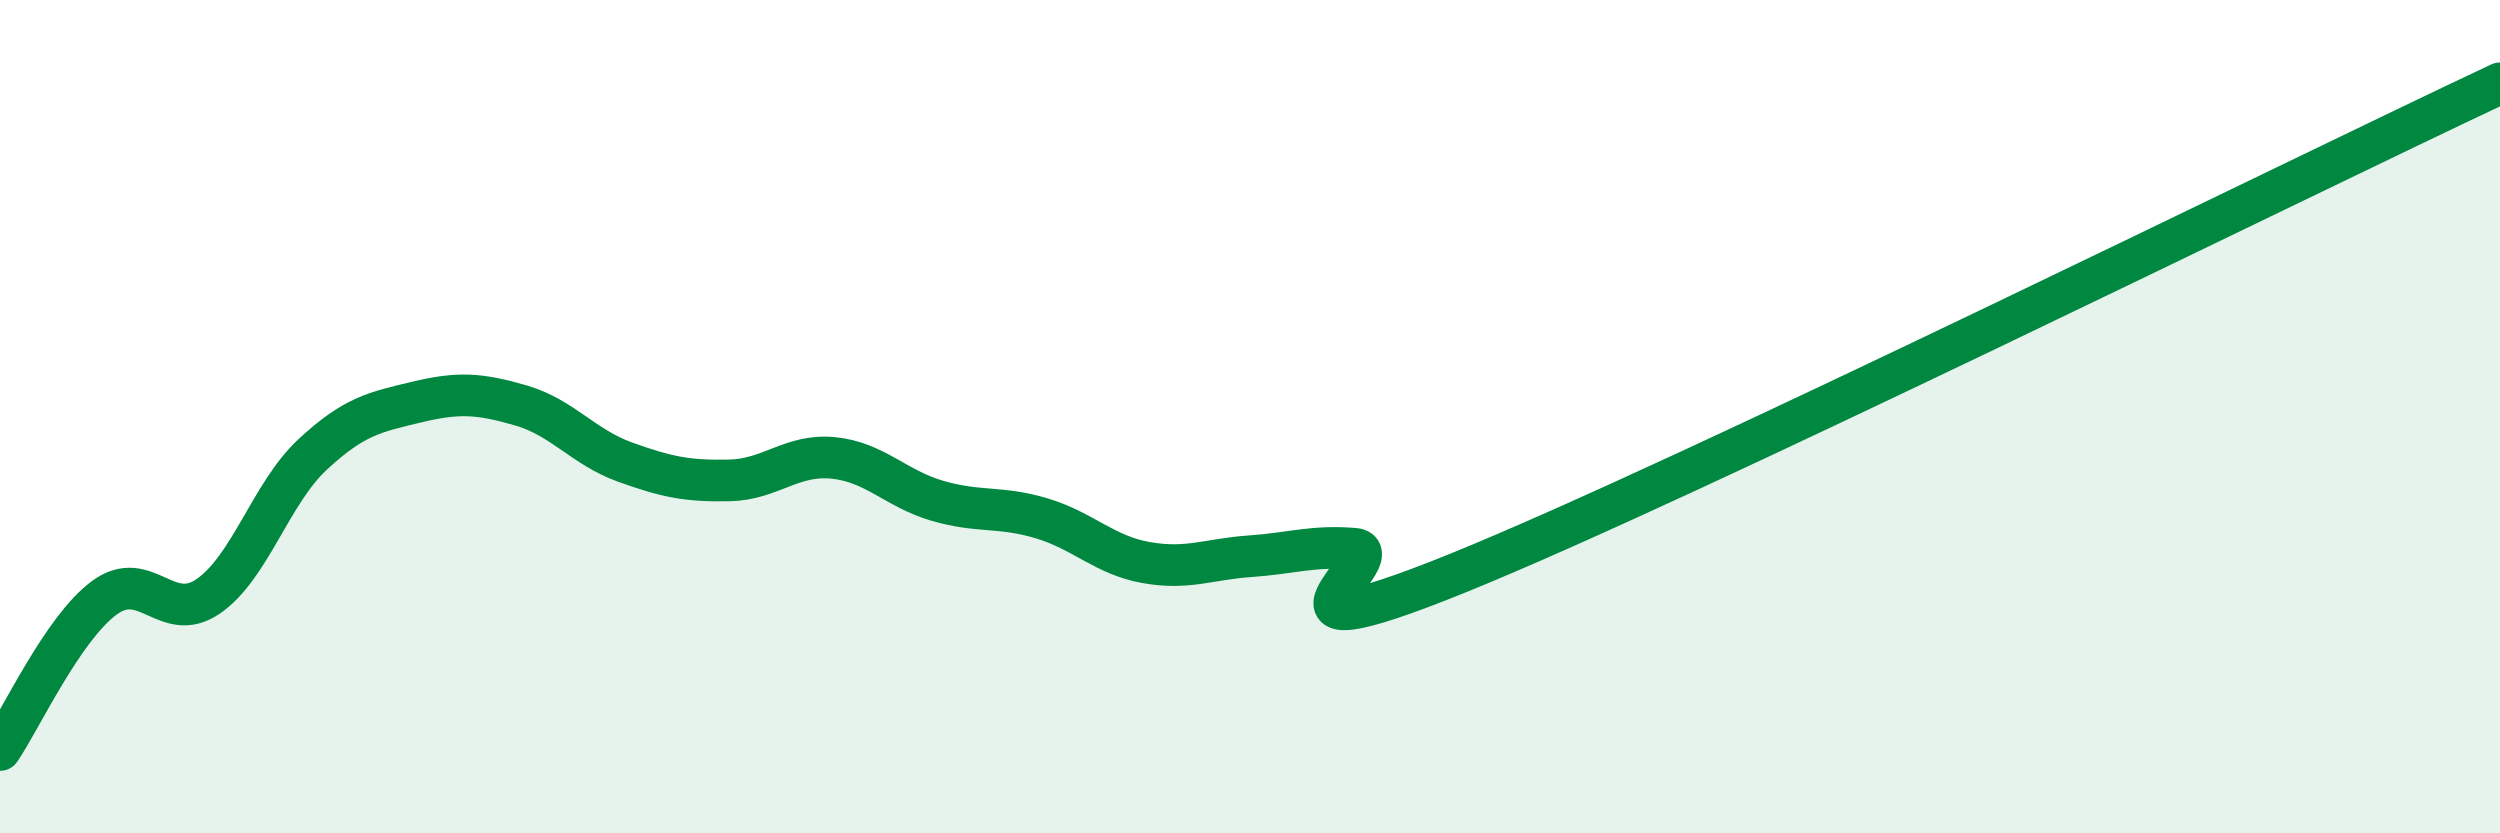 
    <svg width="60" height="20" viewBox="0 0 60 20" xmlns="http://www.w3.org/2000/svg">
      <path
        d="M 0,18 C 0.5,17.27 1.5,15.09 2.5,14.35 C 3.5,13.61 4,15 5,14.31 C 6,13.62 6.5,11.84 7.5,10.91 C 8.5,9.98 9,9.89 10,9.65 C 11,9.41 11.5,9.44 12.5,9.73 C 13.5,10.02 14,10.73 15,11.09 C 16,11.45 16.5,11.55 17.5,11.53 C 18.5,11.51 19,10.89 20,10.99 C 21,11.09 21.5,11.73 22.5,12.02 C 23.5,12.31 24,12.14 25,12.44 C 26,12.74 26.5,13.32 27.5,13.5 C 28.5,13.68 29,13.42 30,13.35 C 31,13.28 31.5,13.09 32.5,13.17 C 33.5,13.25 29.5,15.98 35,13.75 C 40.5,11.52 55,4.35 60,2L60 20L0 20Z"
        fill="#008740"
        opacity="0.1"
        stroke-linecap="round"
        stroke-linejoin="round"
      />
      <path
        d="M 0,18 C 0.5,17.27 1.5,15.09 2.5,14.35 C 3.5,13.61 4,15 5,14.31 C 6,13.62 6.5,11.84 7.5,10.91 C 8.5,9.98 9,9.89 10,9.65 C 11,9.41 11.5,9.44 12.5,9.73 C 13.5,10.02 14,10.73 15,11.09 C 16,11.45 16.5,11.55 17.5,11.53 C 18.5,11.51 19,10.89 20,10.99 C 21,11.09 21.5,11.73 22.5,12.02 C 23.5,12.31 24,12.14 25,12.44 C 26,12.74 26.5,13.32 27.5,13.5 C 28.5,13.68 29,13.42 30,13.35 C 31,13.28 31.5,13.09 32.5,13.17 C 33.5,13.25 29.5,15.98 35,13.75 C 40.5,11.52 55,4.35 60,2"
        stroke="#008740"
        stroke-width="1"
        fill="none"
        stroke-linecap="round"
        stroke-linejoin="round"
      />
    </svg>
  